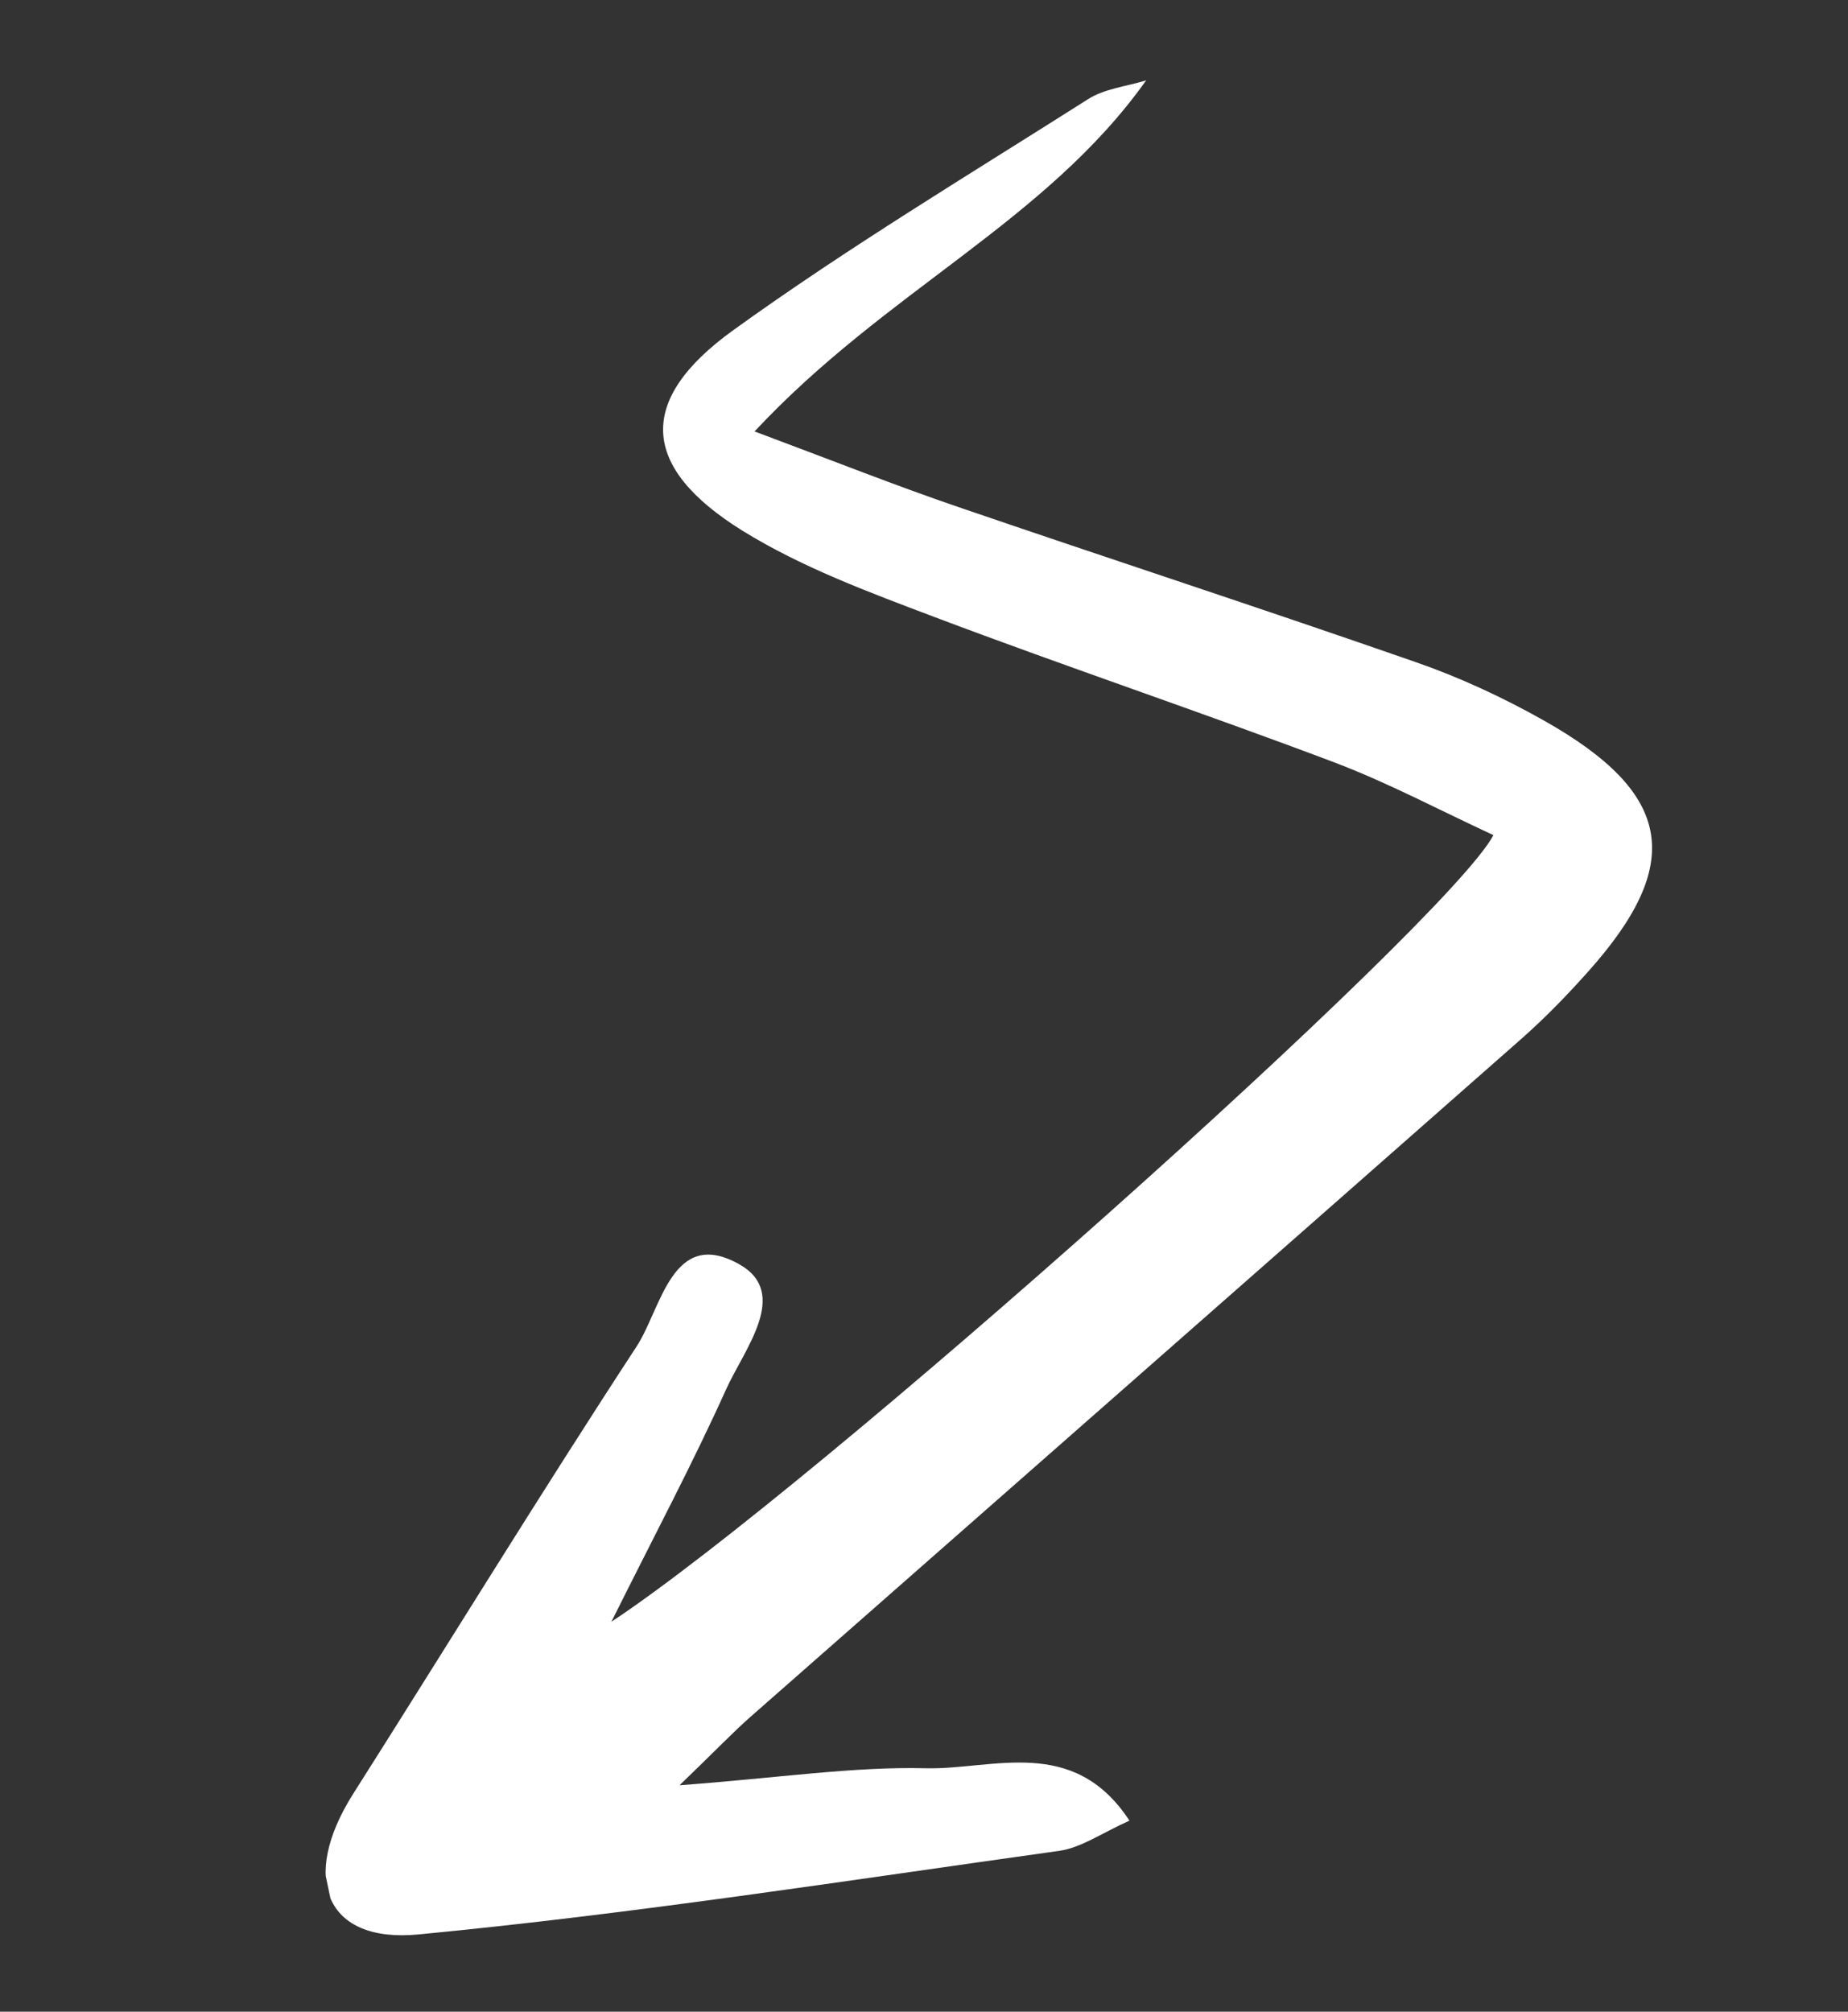 <svg width="102" height="111" viewBox="0 0 102 111" fill="none" xmlns="http://www.w3.org/2000/svg">
<rect x="0" y="0" width="102" height="111" fill="#333333" stroke="none"/>
<g clip-path="url(#clip0_71_157)">
<path d="M41.656 23.797C48.91 16.024 57.704 12.253 63.264 4.433C62.188 4.769 60.956 4.888 60.044 5.479C53.461 9.658 46.764 13.682 40.452 18.233C35.125 22.081 35.346 25.778 40.964 29.273C44.247 31.308 47.956 32.674 51.6 34.054C58.9 36.81 66.309 39.296 73.609 42.052C76.622 43.191 79.482 44.72 82.43 46.08C79.867 50.925 44.917 82.095 33.745 89.485C36.168 84.627 38.259 80.696 40.08 76.655C41.081 74.443 43.636 71.34 40.792 69.752C37.102 67.691 36.5 72.21 35.14 74.289C29.803 82.449 24.706 90.765 19.481 98.998C16.555 103.629 17.944 107.234 23.1 106.737C34.931 105.605 46.697 103.768 58.463 102.125C59.67 101.955 60.787 101.156 62.34 100.458C59.24 95.733 54.809 97.653 51.118 97.568C47.093 97.469 43.041 98.095 37.507 98.506C39.542 96.547 40.469 95.566 41.484 94.677C55.645 82.229 69.809 69.795 83.954 57.336C85.248 56.196 86.465 54.947 87.617 53.656C93.004 47.655 92.361 43.784 85.209 39.753C82.956 38.483 80.555 37.369 78.115 36.525C69.716 33.597 61.271 30.845 52.854 27.963C49.419 26.788 46.046 25.448 41.613 23.792L41.656 23.797Z" fill="white"/>
</g>
<defs>
<clipPath id="clip0_71_157">
<rect width="94.658" height="83.443" fill="white" transform="matrix(0.205 0.979 0.979 -0.205 0 17.651)"/>
</clipPath>
</defs>
</svg>
